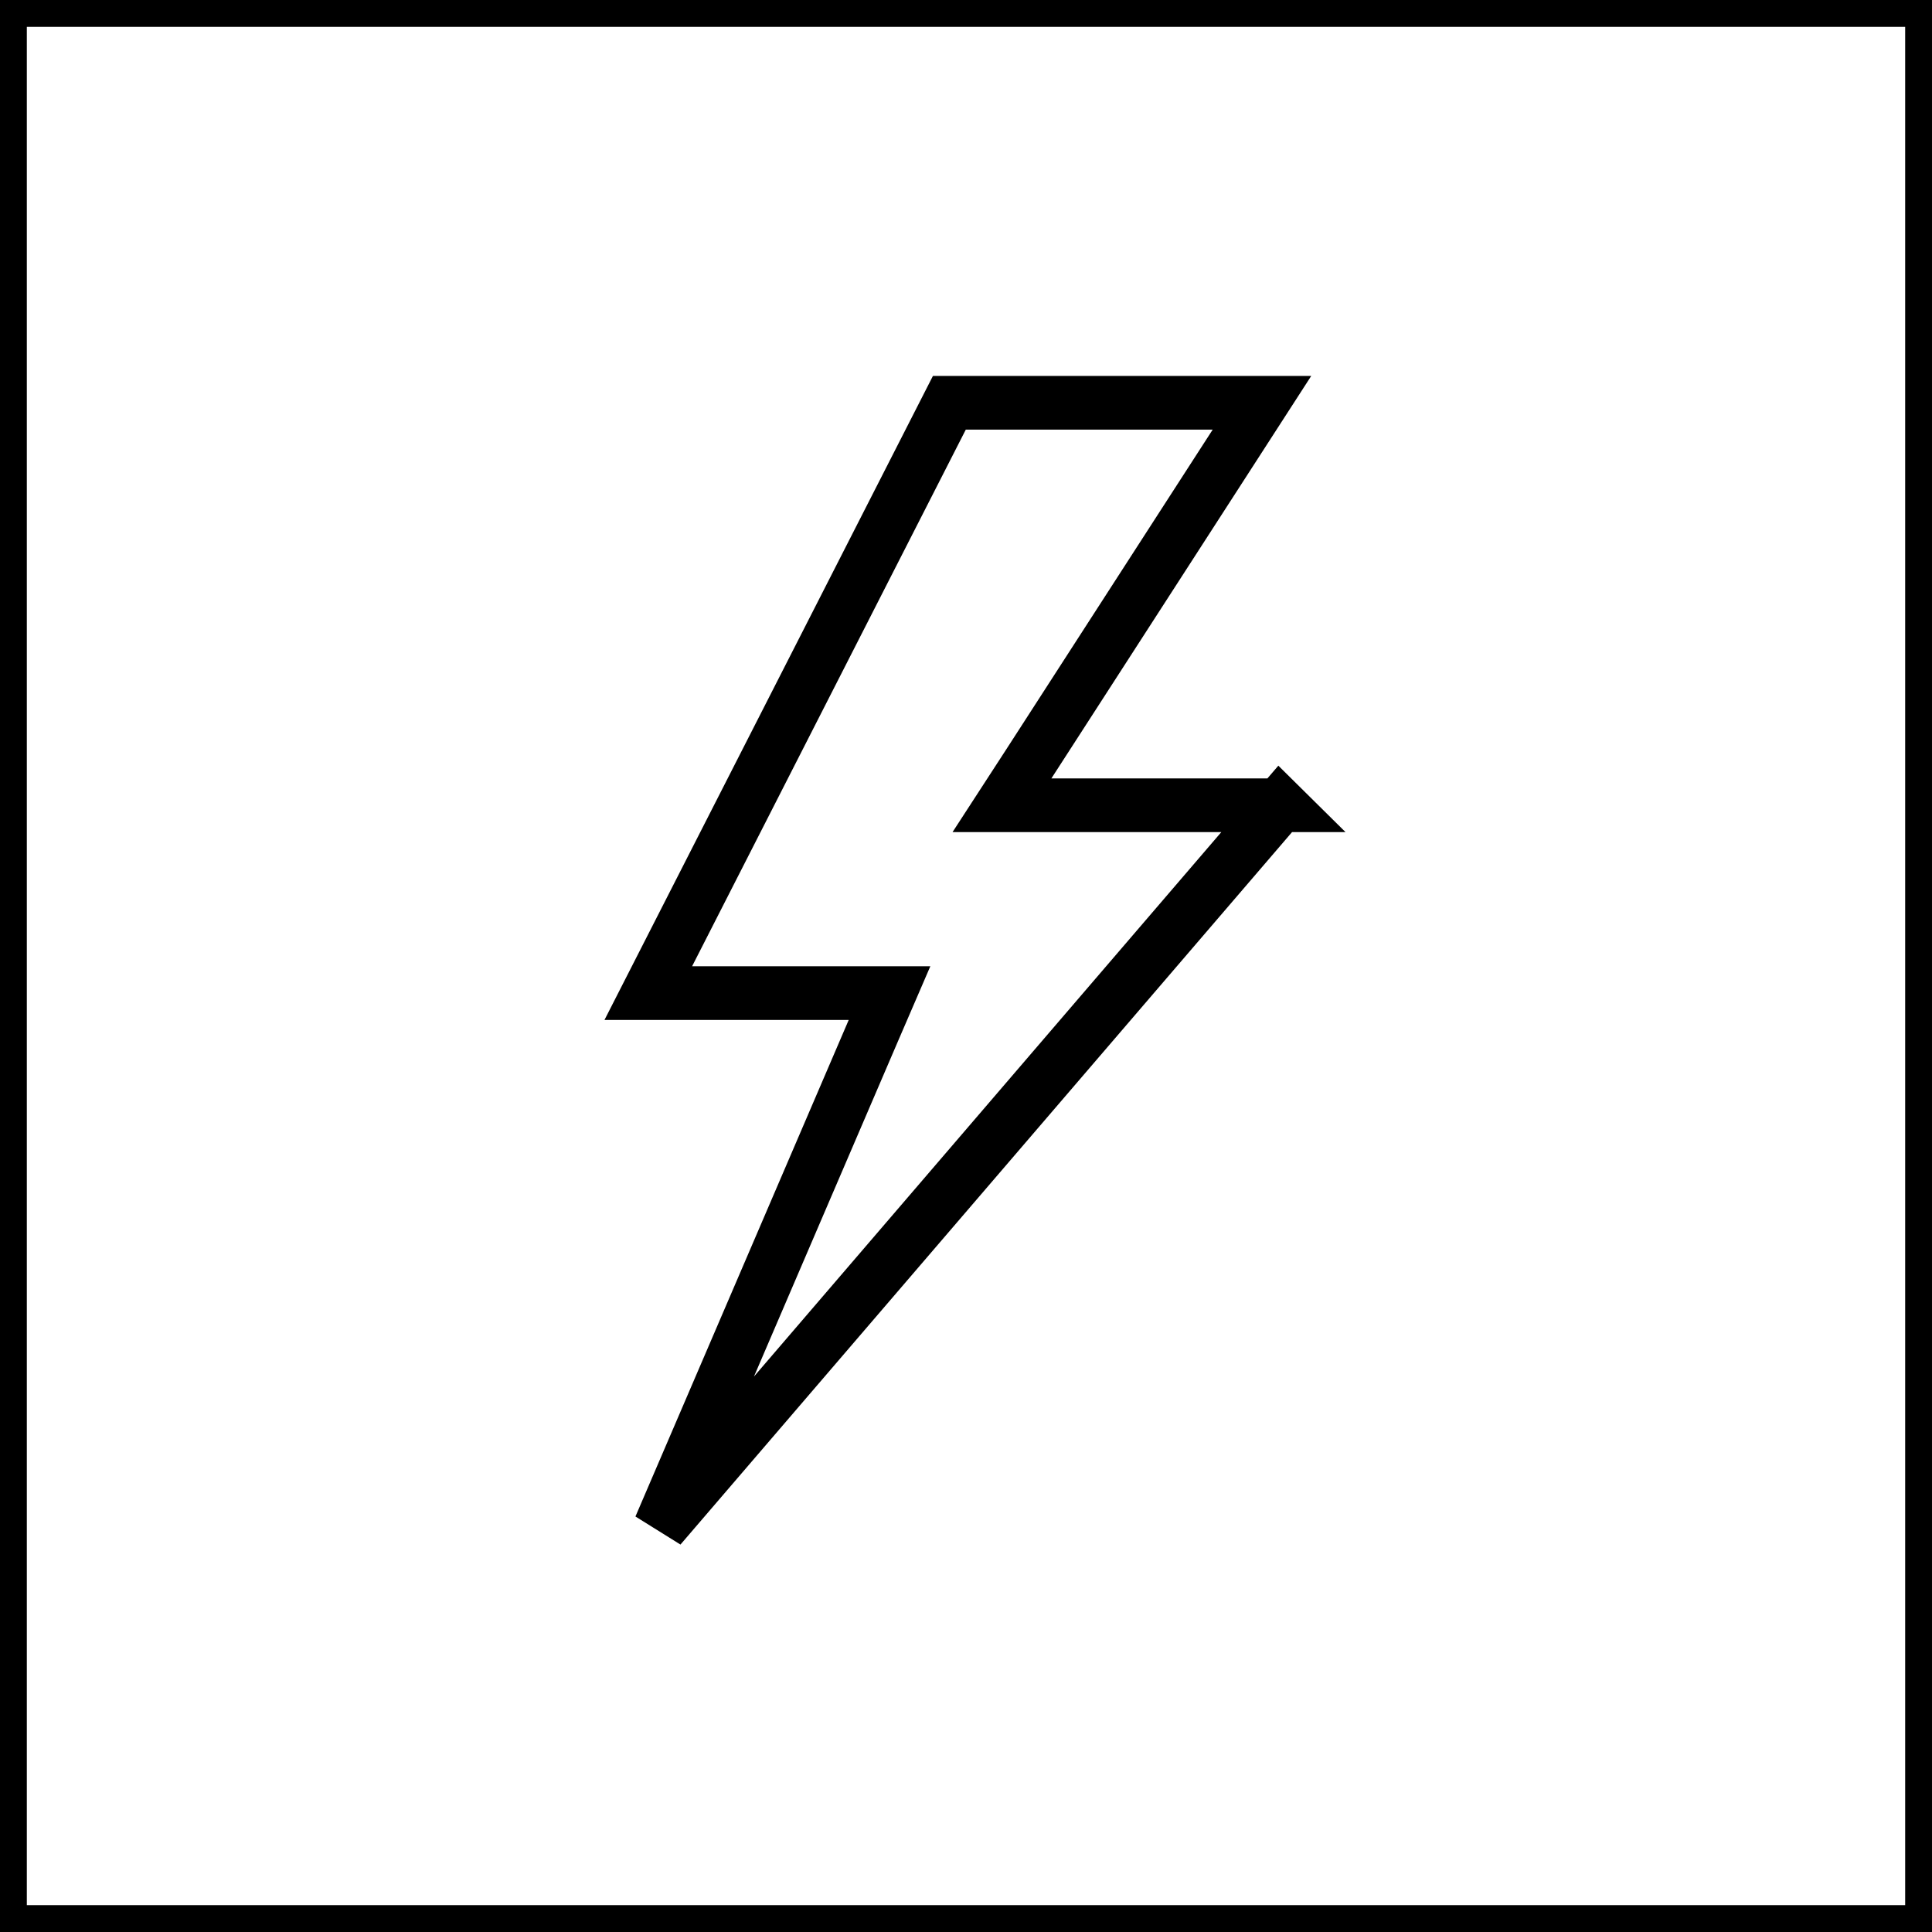 <svg xmlns="http://www.w3.org/2000/svg" width="72" height="72" fill="none" stroke="#000" xmlns:v="https://vecta.io/nano"><path d="M.5.5h71v71H.5z"/><path d="M48.06 29.58h0 0zm-.36.42L24.6 56.91l7.95-18.51.6-1.39h-1.52-7.47l11.22-22h11.65l-8.69 13.46-1 1.54h1.84 8.53z" stroke-width="2"/></svg>